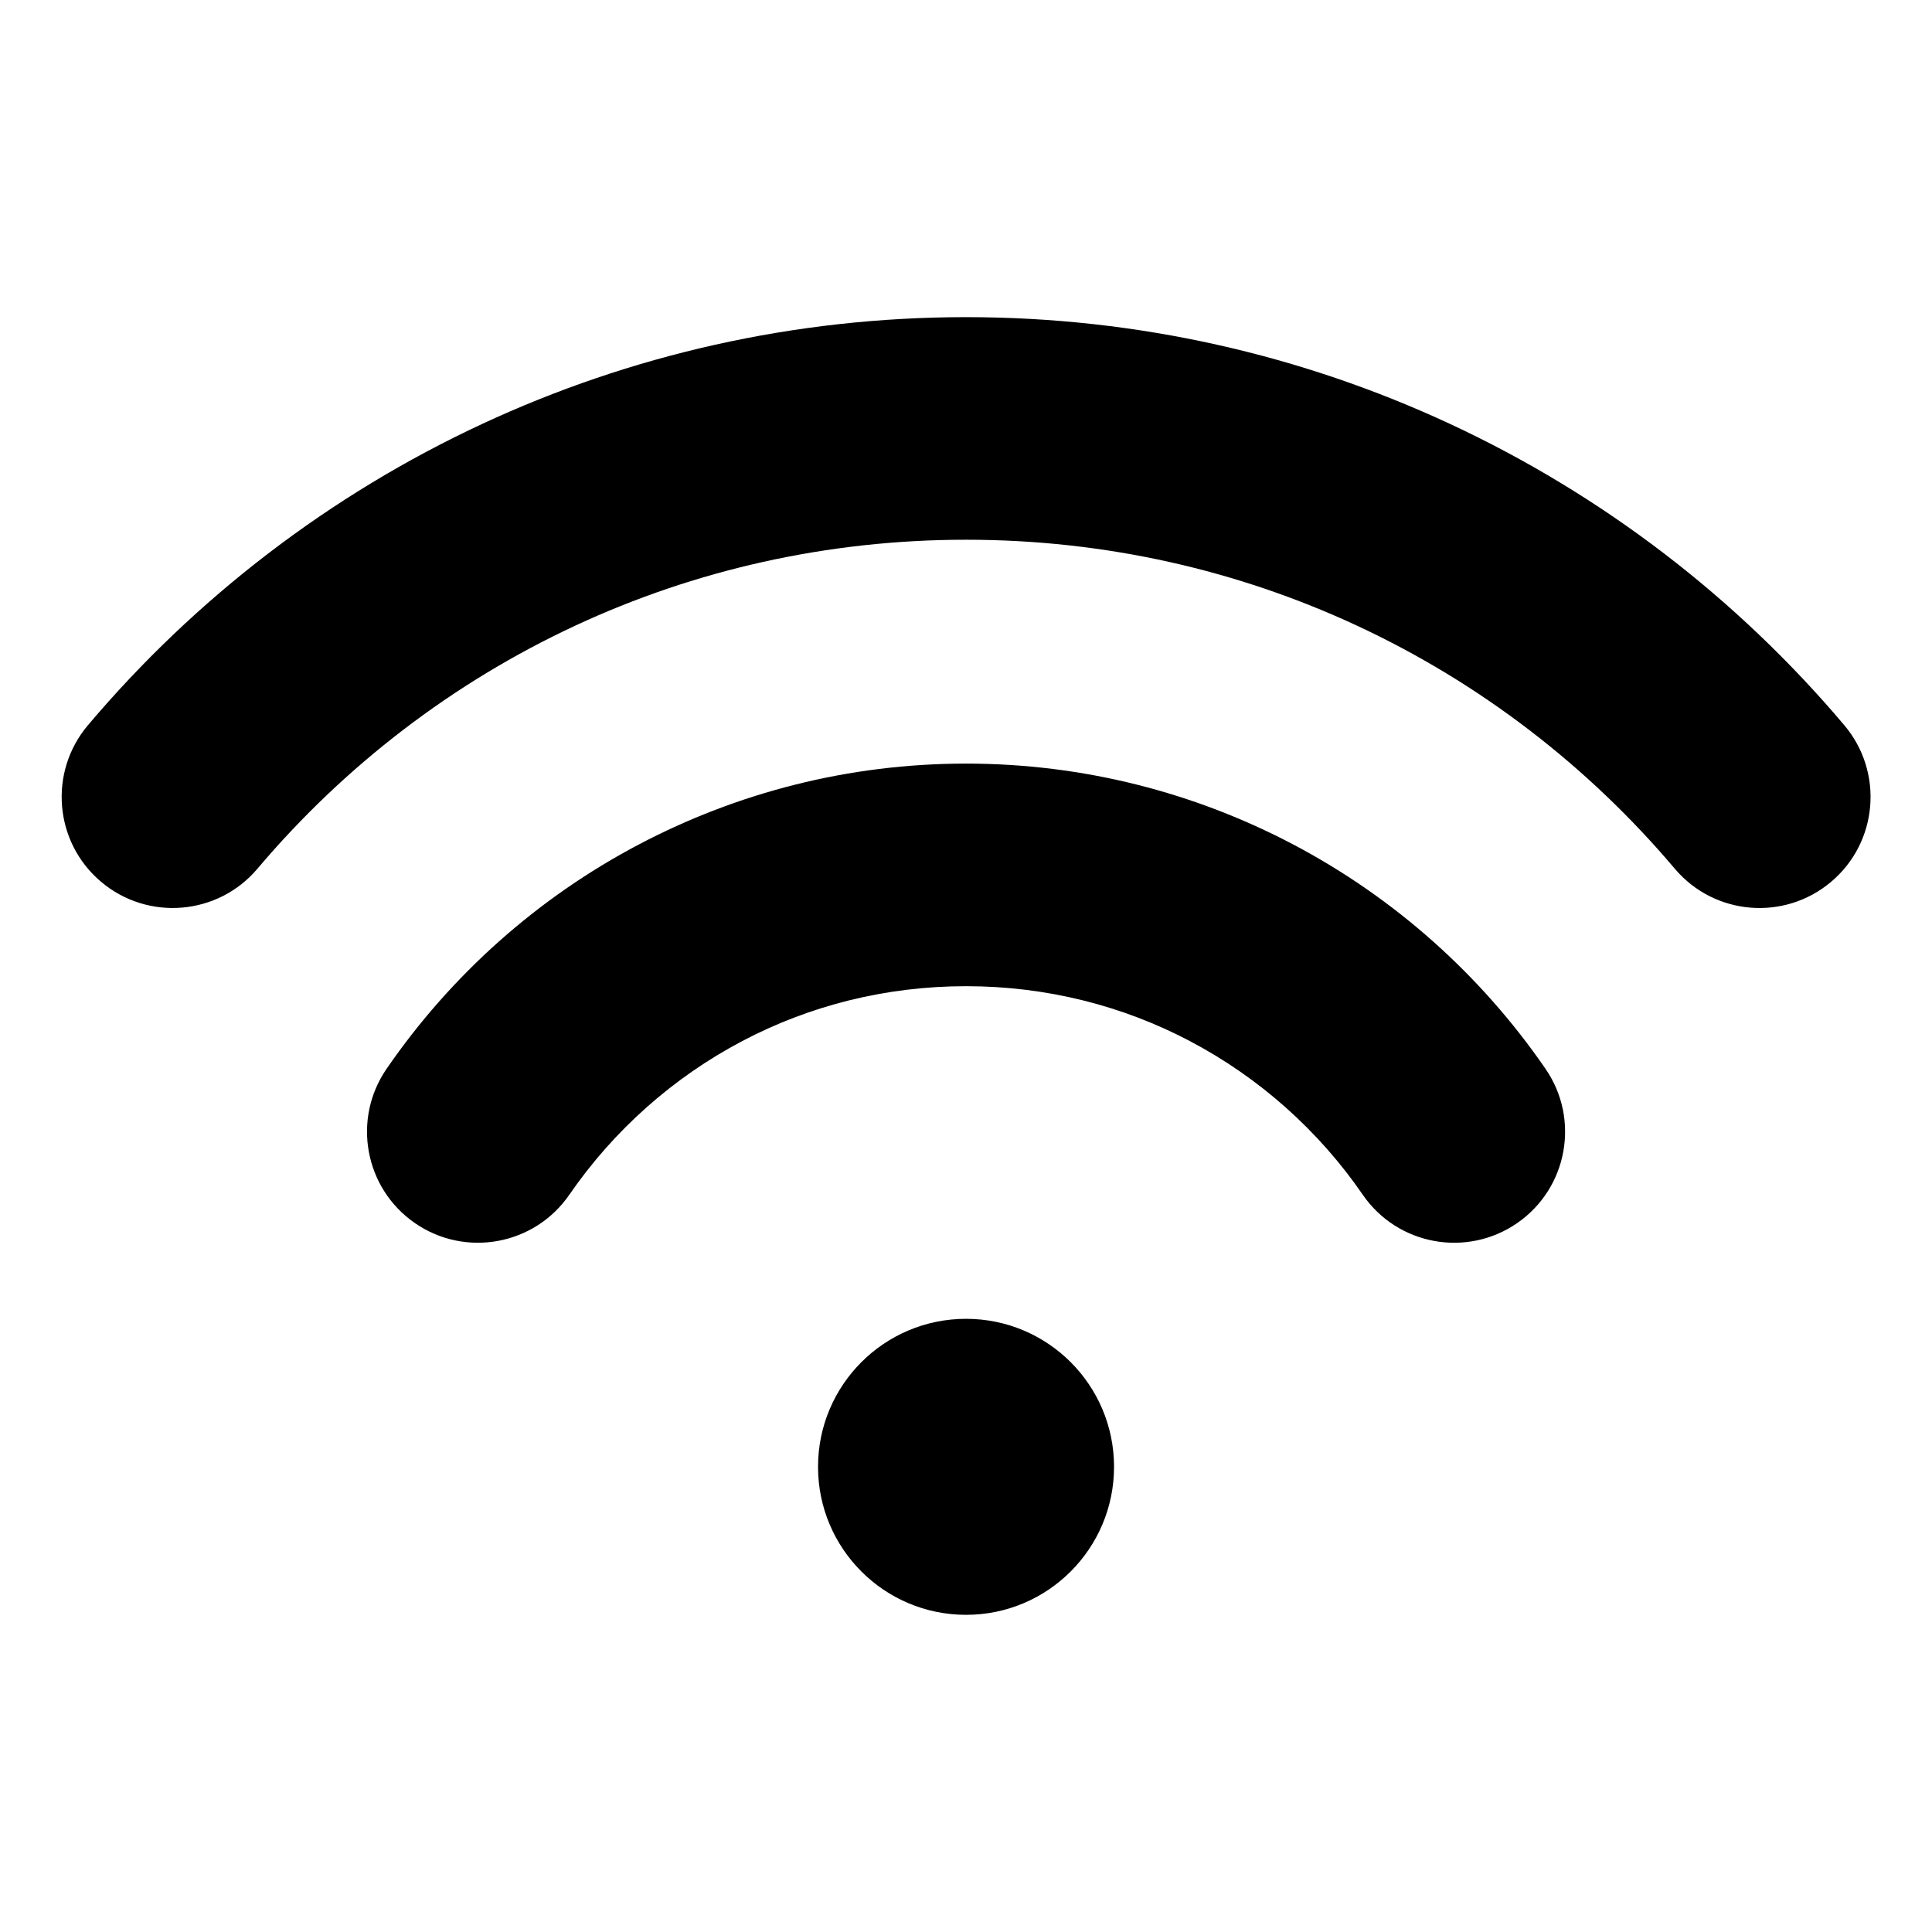 <?xml version="1.0" encoding="UTF-8"?>
<!-- Uploaded to: SVG Repo, www.svgrepo.com, Generator: SVG Repo Mixer Tools -->
<svg fill="#000000" width="800px" height="800px" version="1.1" viewBox="144 144 512 512" xmlns="http://www.w3.org/2000/svg">
 <path d="m400.01 493.5c21.66 0 39.223 17.562 39.223 39.223 0 21.66-17.562 39.223-39.223 39.223-21.66 0-39.223-17.562-39.223-39.223 0-21.66 17.562-39.223 39.223-39.223zm-105.15-32.859c-9.219 13.359-27.539 16.715-40.898 7.496-13.359-9.234-16.715-27.539-7.496-40.914 17.094-24.848 40.055-45.344 66.867-59.445 25.996-13.68 55.484-21.418 86.68-21.418 31.195 0 60.684 7.738 86.68 21.418 26.812 14.117 49.773 34.598 66.867 59.445 9.219 13.359 5.879 31.68-7.496 40.914-13.359 9.219-31.68 5.879-40.898-7.496-11.715-17.035-27.477-31.09-45.902-40.777-17.609-9.266-37.758-14.512-59.25-14.512-21.492 0-41.656 5.246-59.25 14.512-18.426 9.688-34.172 23.746-45.902 40.777zm337.9-124.45c10.488 12.41 8.949 30.984-3.461 41.473-12.41 10.504-30.984 8.961-41.473-3.461-22.988-27.191-51.738-49.32-84.355-64.465-31.379-14.57-66.414-22.703-103.44-22.703-37.031 0-72.082 8.133-103.44 22.703-32.602 15.145-61.363 37.273-84.355 64.465-10.488 12.41-29.066 13.965-41.473 3.461-12.41-10.488-13.949-29.066-3.461-41.473 28.461-33.676 64.129-61.094 104.62-79.91 39.012-18.121 82.434-28.234 128.11-28.234 45.676 0 89.098 10.113 128.11 28.234 40.508 18.816 76.176 46.234 104.62 79.91z" fill-rule="evenodd"/>
</svg>